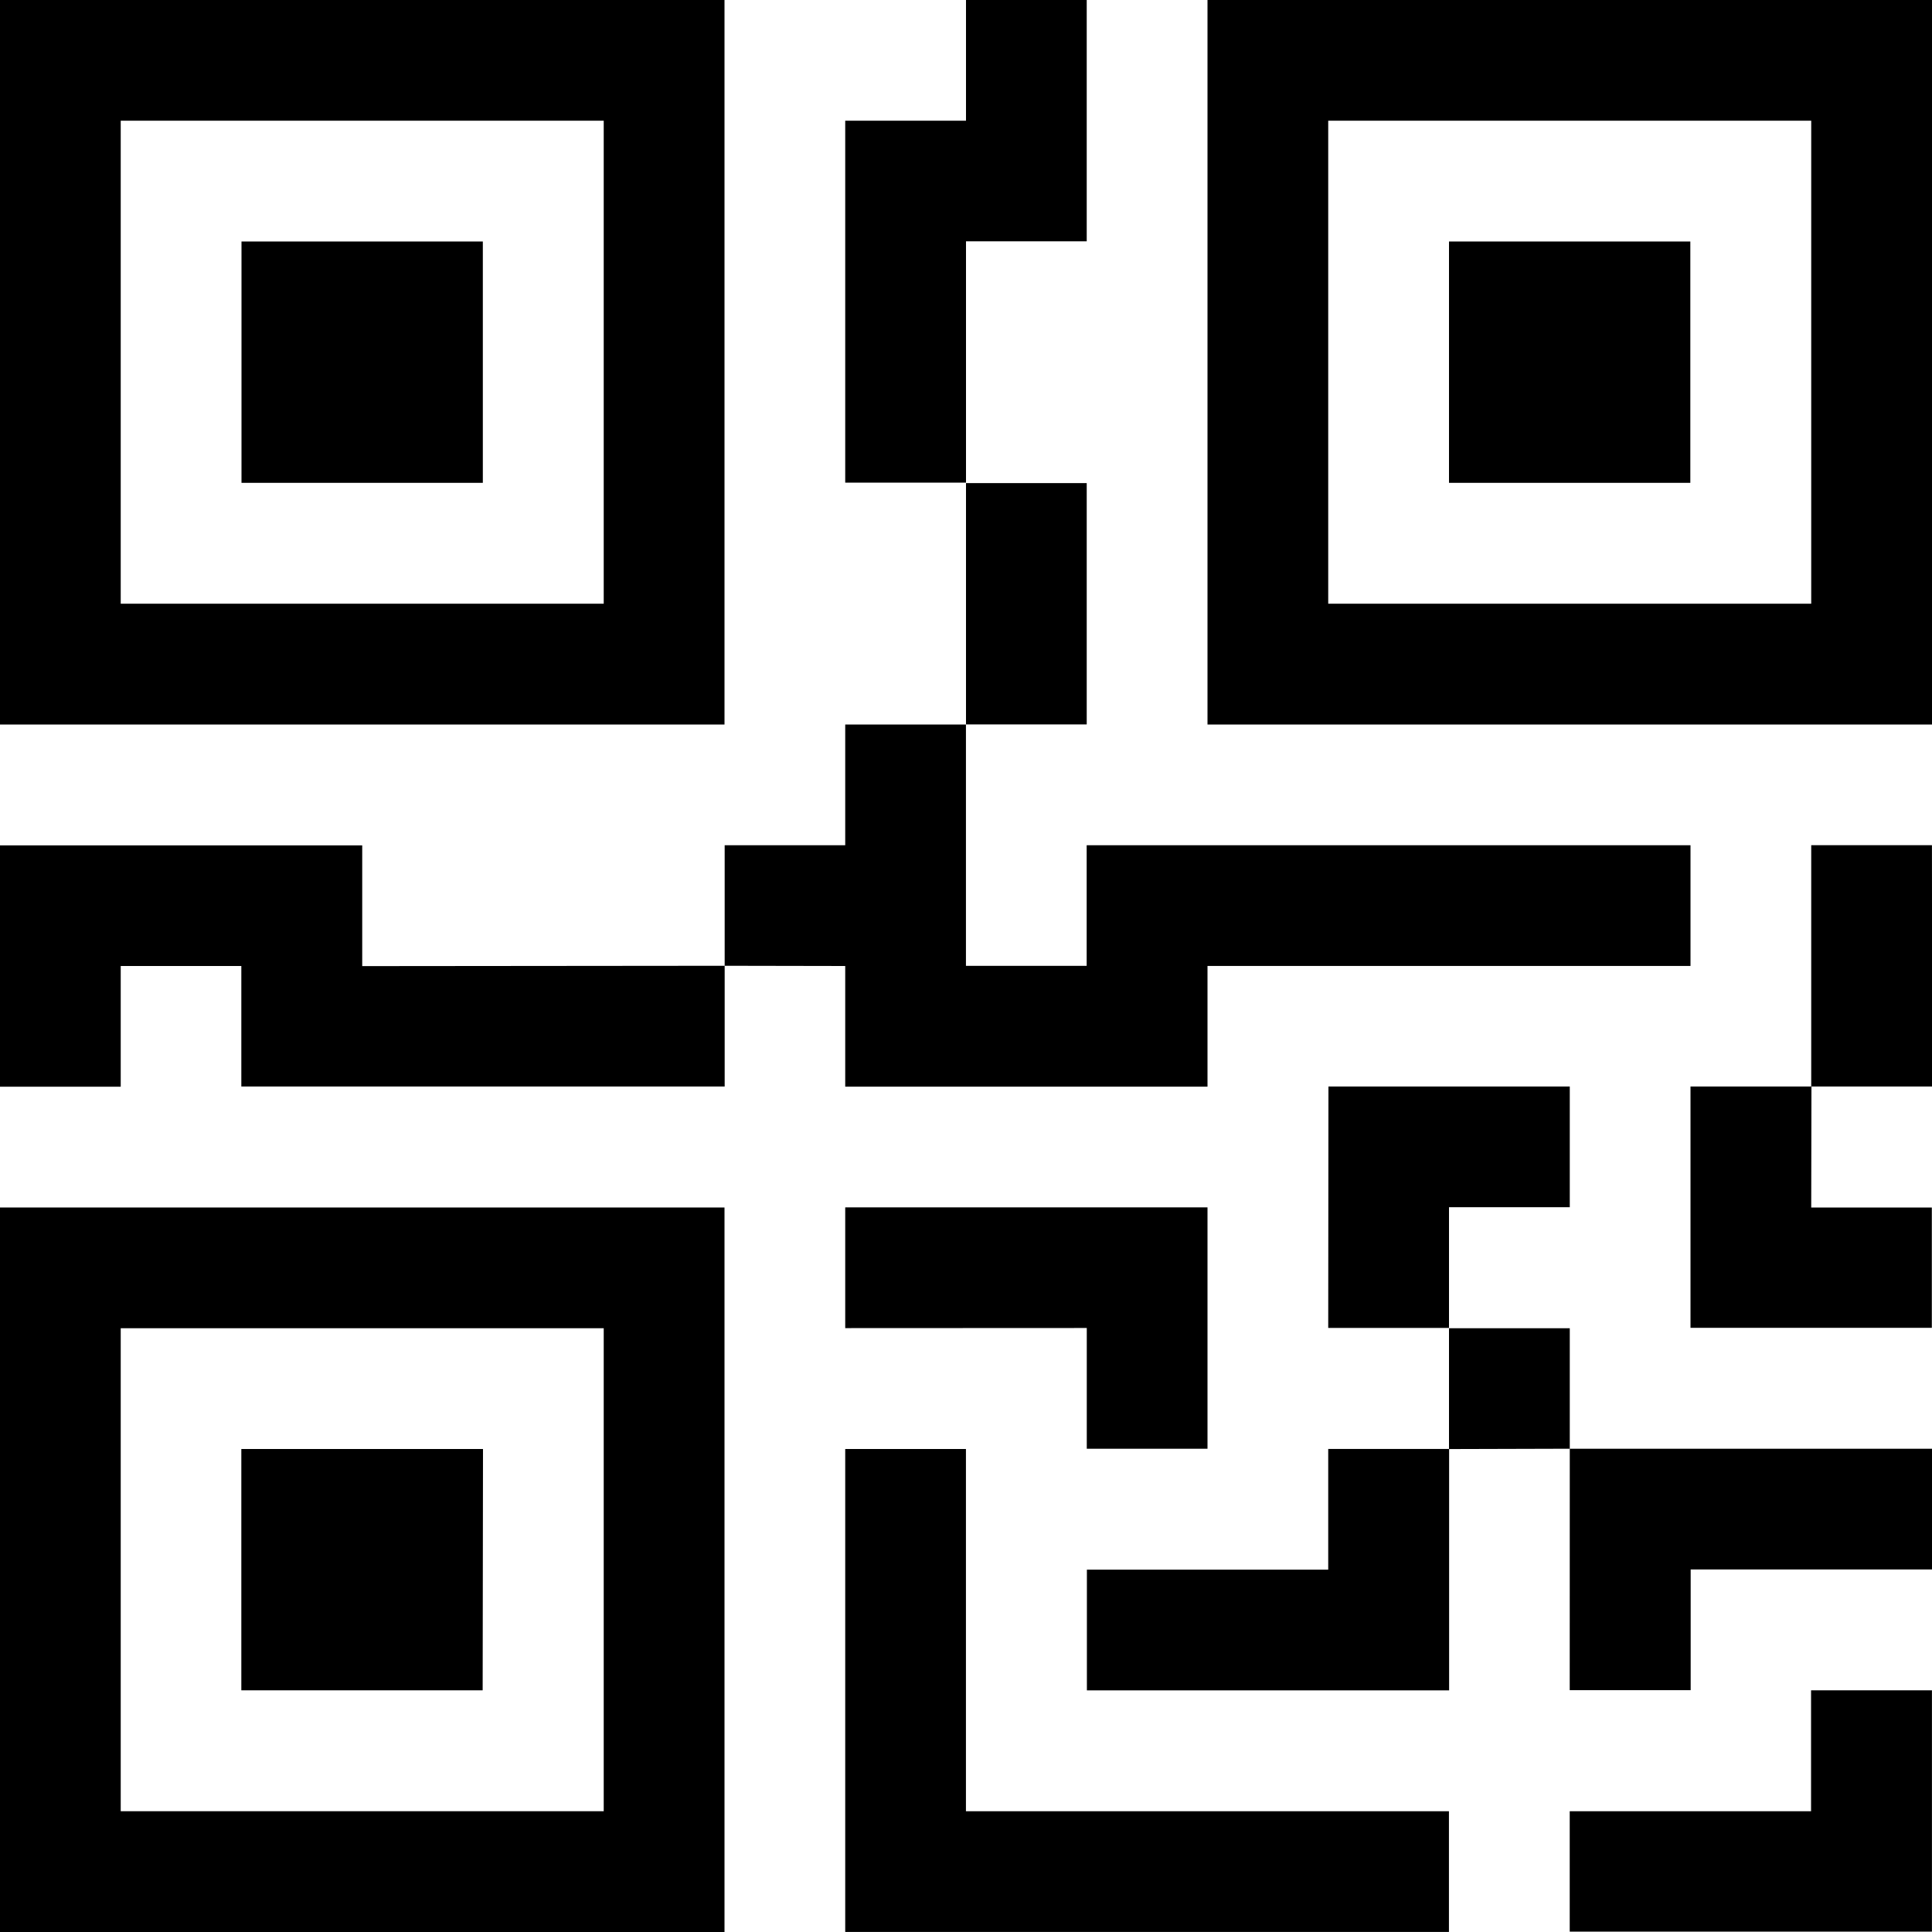 <svg id="Grupo_8166" data-name="Grupo 8166" xmlns="http://www.w3.org/2000/svg" width="34.424" height="34.424" viewBox="0 0 34.424 34.424">
  <path id="Caminho_8114" data-name="Caminho 8114" d="M2,2H6.3V6.3H2Z" transform="translate(2.303 2.303)"/>
  <path id="Caminho_8115" data-name="Caminho 8115" d="M12.909,0V12.909H0V0ZM10.757,2.151H2.151v8.606h8.606ZM8.606,25.818H4.3v4.3h4.3Z"/>
  <path id="Caminho_8116" data-name="Caminho 8116" d="M12.909,19.212V32.121H0V19.212ZM2.151,21.363v8.606h8.606V21.363ZM25.818,2h4.3V6.3h-4.3Z" transform="translate(0 2.303)"/>
  <path id="Caminho_8117" data-name="Caminho 8117" d="M21.515,0V12.909H34.424V0ZM32.272,2.151v8.606H23.666V2.151Zm-15.06,0V0h2.151V4.3H17.212v4.3H15.06V2.151Zm0,10.757v-4.3h2.151v4.3Zm-4.3,4.3V15.06H15.06V12.909h2.151v4.3h2.151V15.06H30.121v2.151H21.515v2.151H15.06V17.212Zm0,0v2.151H4.3V17.212H2.151v2.151H0v-4.3H6.454v2.151Zm21.515,2.151H32.272v-4.3h2.151Zm-2.151,0H30.121v4.3h4.3V21.515H32.272Zm-8.606,0h4.3v2.151H25.818v2.151H23.666Zm4.3,6.454V23.666H25.818v2.151H23.666v2.151h-4.3v2.151h6.454v-4.3Zm0,0h6.454v2.151h-4.3v2.151H27.969Zm-8.606-2.151v2.151h2.151v-4.3H15.06v2.151Z"/>
  <path id="Caminho_8118" data-name="Caminho 8118" d="M7,12H9.151v6.454h8.606v2.151H7Zm19.363,4.3v4.3H19.909V18.454h4.3V16.3Z" transform="translate(8.06 13.818)"/>
</svg>
